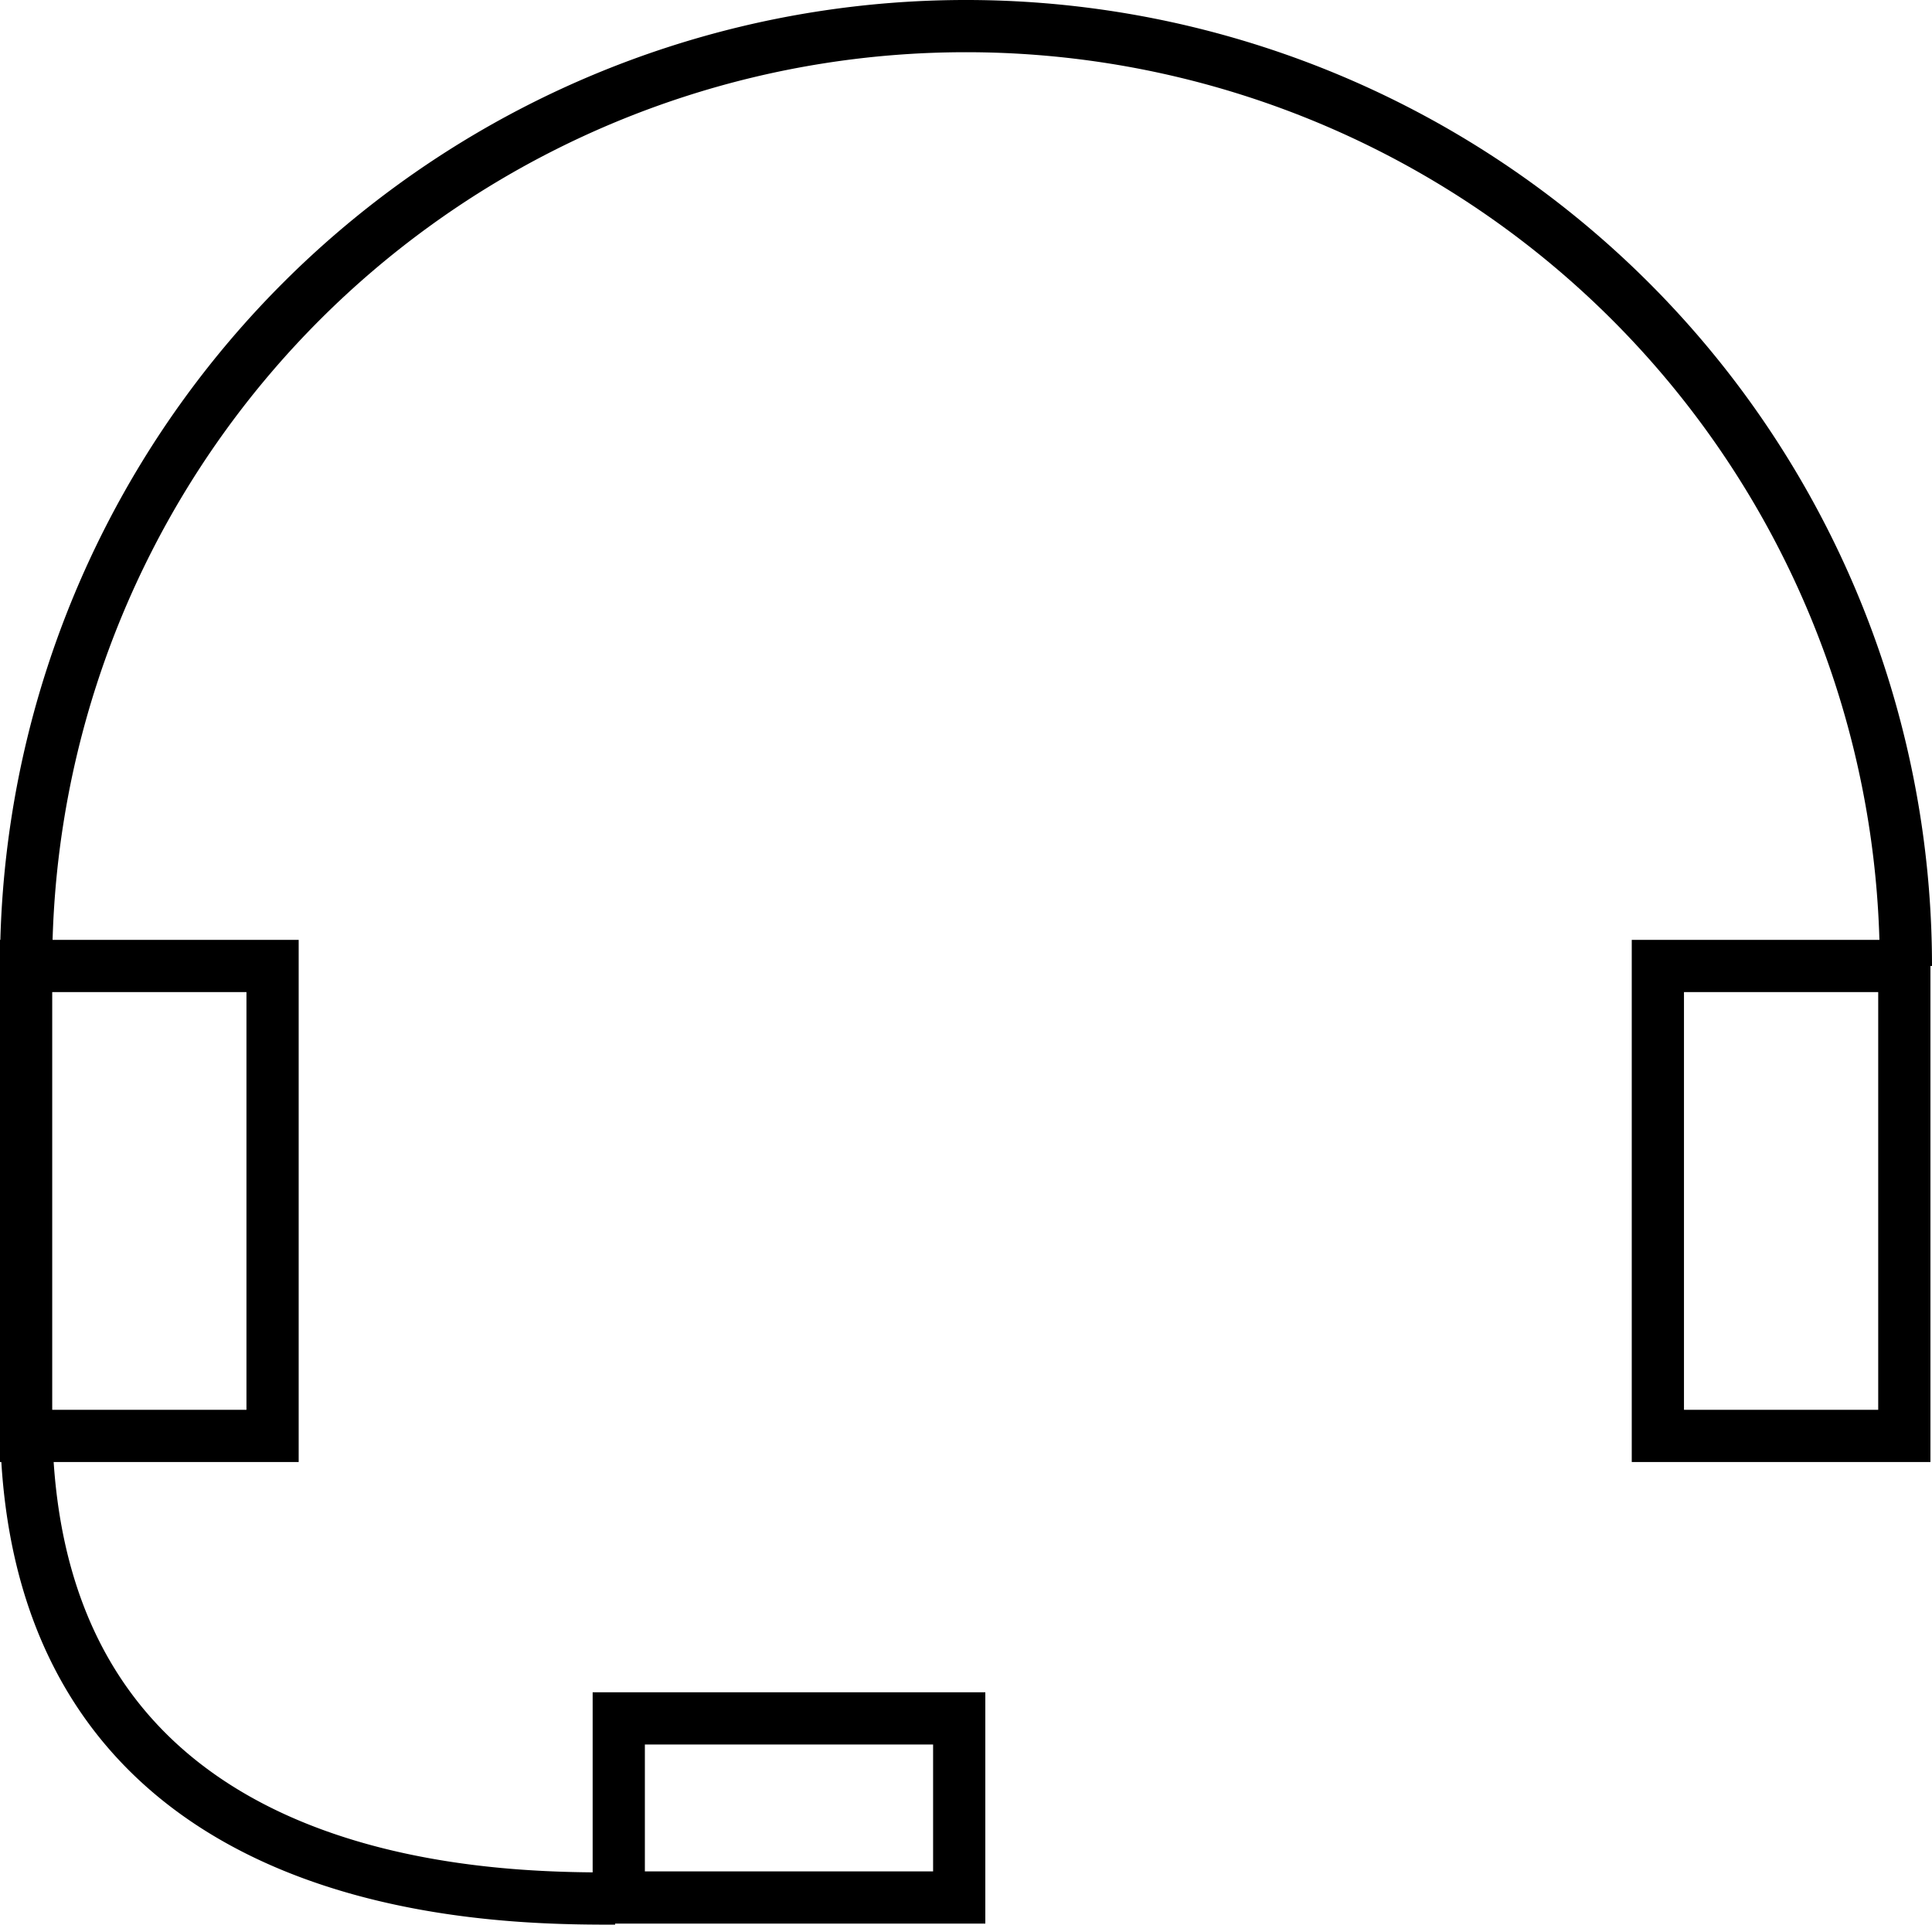 <svg xmlns="http://www.w3.org/2000/svg" viewBox="0 0 37 36.86">
  <g fill="none" stroke="#000" stroke-miterlimit="10">
    <path d="M.5 18.5a18 18 0 0 1 36 0M11.78 36.36c-2.34 0-11.28 0-11.28-9.21"/>
    <path d="M.5 18.5h4.72v9H.5zM11.85 32.91h6.52v3.43h-6.52zM31.75 18.5h4.72v9h-4.72z"/>
  </g>
</svg>
